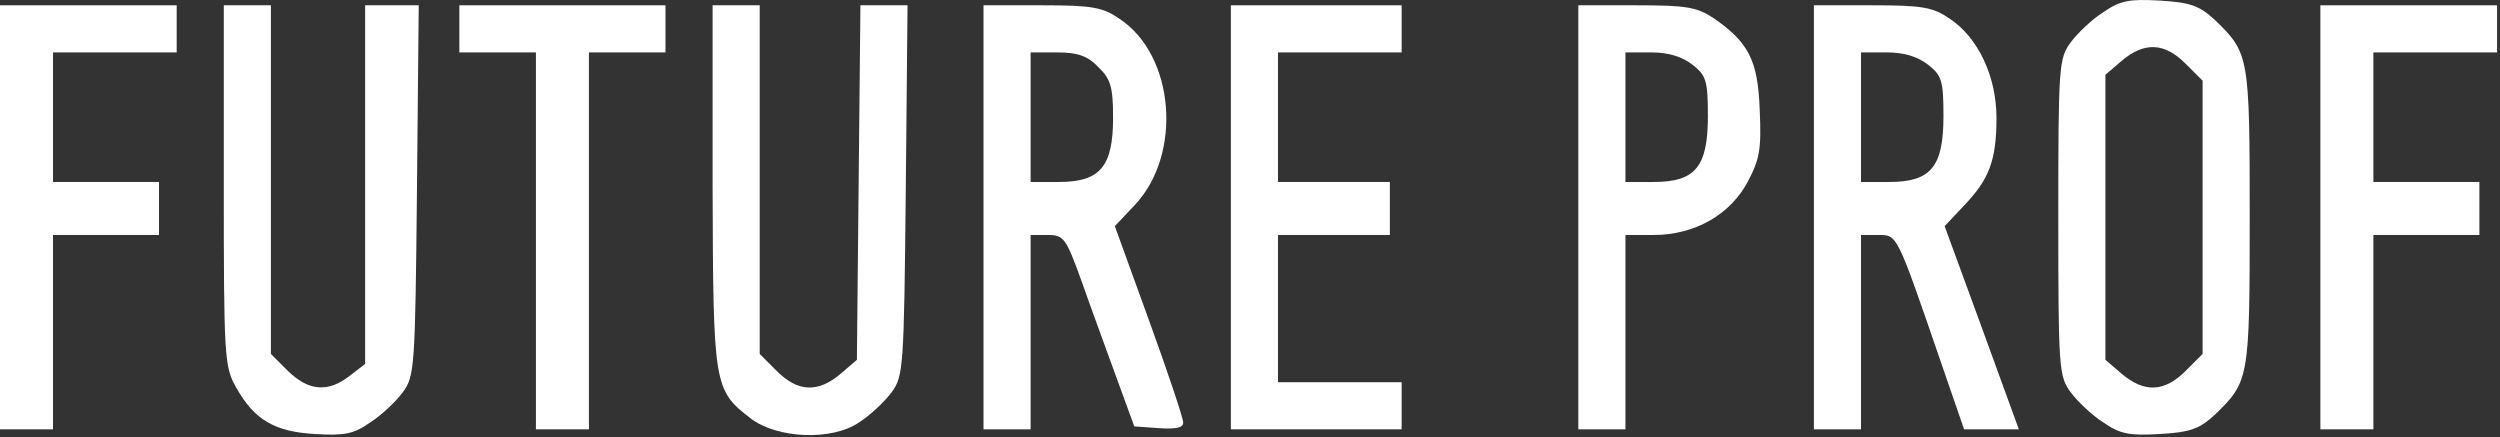 <?xml version="1.0" encoding="UTF-8"?> <svg xmlns="http://www.w3.org/2000/svg" width="566" height="99" viewBox="0 0 566 99" fill="none"><rect x="0" y="0" width="566" height="99" fill="#333333" stroke="none"/><path d="M476.133 2.799C473.6 4.399 470.267 7.599 468.8 9.599C466.133 13.199 466 14.932 466 49.199C466 83.466 466.133 85.199 468.8 88.799C470.267 90.799 473.6 93.999 476.133 95.599C480 98.266 482 98.666 488.933 98.266C496 97.866 498 97.066 501.467 93.866C509.2 86.399 509.333 85.733 509.333 49.199C509.333 12.666 509.2 11.999 501.467 4.533C498 1.333 496 0.533 488.933 0.133C482 -0.267 480 0.133 476.133 2.799ZM494.8 14.399L498.667 18.266V49.199V80.132L494.8 83.999C490 88.799 485.467 88.933 480.4 84.666L476.667 81.466V49.199V16.933L480.4 13.732C485.467 9.466 490 9.599 494.8 14.399Z" fill="white"></path><path d="M0 49.199V97.199H6H12V75.199V53.199H24H36V47.199V41.199H24H12V26.532V11.866H26H40V6.533V1.199H20H0V49.199Z" fill="white"></path><path d="M50.666 41.999C50.666 80.799 50.8 83.066 53.467 87.733C57.6 95.066 62.133 97.733 71.333 98.266C78 98.666 80.133 98.266 83.867 95.599C86.4 93.999 89.733 90.799 91.2 88.799C93.867 85.199 94 83.199 94.4 43.066L94.8 1.199H88.666H82.666V41.733V82.399L79.2 85.066C74.266 88.933 69.867 88.532 65.2 83.999L61.333 80.132V40.666V1.199H56H50.666V41.999Z" fill="white"></path><path d="M104 6.533V11.866H112.667H121.333V54.532V97.199H127.333H133.333V54.532V11.866H142H150.667V6.533V1.199H127.333H104V6.533Z" fill="white"></path><path d="M161.333 42.133C161.467 87.333 161.6 88.266 169.867 94.666C175.867 99.333 188.4 99.866 194.533 95.599C197.067 93.999 200.4 90.799 201.867 88.799C204.533 85.199 204.667 83.199 205.067 43.066L205.467 1.199H200.133H194.8L194.4 41.333L194 81.466L190.267 84.666C185.2 88.933 180.667 88.799 175.867 83.999L172 80.133V40.666V1.199H166.667H161.333V42.133Z" fill="white"></path><path d="M222.667 49.199V97.199H228H233.333V75.199V53.199H237.2C240.8 53.199 241.333 53.866 244.8 63.466C246.8 69.199 250.4 78.933 252.667 85.199L256.8 96.533L262.4 96.933C266.4 97.199 268 96.799 267.867 95.599C267.867 94.666 264.4 84.266 260.133 72.533L252.4 51.199L256.933 46.399C267.733 34.932 266 12.533 253.467 4.266C249.6 1.599 247.2 1.199 235.867 1.199H222.667V49.199ZM248.667 15.199C251.467 17.866 252 19.733 252 26.666C252 37.733 249.067 41.199 239.733 41.199H233.333V26.532V11.866H239.333C244 11.866 246.267 12.666 248.667 15.199Z" fill="white"></path><path d="M278.667 49.199V97.199H298H317.333V91.866V86.533H303.333H289.333V69.866V53.199H302H314.667V47.199V41.199H302H289.333V26.532V11.866H303.333H317.333V6.533V1.199H298H278.667V49.199Z" fill="white"></path><path d="M357.333 49.199V97.199H362.667H368V75.199V53.199H374.4C383.6 53.199 391.733 48.666 395.733 41.066C398.4 35.999 398.8 33.733 398.4 24.933C398 13.599 395.867 9.599 388 4.133C384.133 1.599 381.867 1.199 370.533 1.199H357.333V49.199ZM383.2 14.666C386.267 17.066 386.667 18.266 386.667 26.266C386.667 37.733 383.867 41.199 374.4 41.199H368V26.532V11.866H373.867C377.733 11.866 380.8 12.799 383.2 14.666Z" fill="white"></path><path d="M410.667 49.199V97.199H416H421.333V75.199V53.199H425.2C429.6 53.199 429.333 52.666 439.467 82.133L444.667 97.199H450.8H457.067L448.667 74.133L440.267 51.199L444.667 46.532C450.4 40.532 452 36.266 452 26.666C452 17.332 447.867 8.533 441.467 4.266C437.6 1.599 435.2 1.199 423.867 1.199H410.667V49.199ZM436.533 14.666C439.6 17.066 440 18.266 440 26.266C440 37.733 437.2 41.199 427.733 41.199H421.333V26.532V11.866H427.2C431.067 11.866 434.133 12.799 436.533 14.666Z" fill="white"></path><path d="M525.333 49.199V97.199H531.333H537.333V75.199V53.199H549.333H561.333V47.199V41.199H549.333H537.333V26.532V11.866H551.333H565.333V6.533V1.199H545.333H525.333V49.199Z" fill="white"></path></svg> 